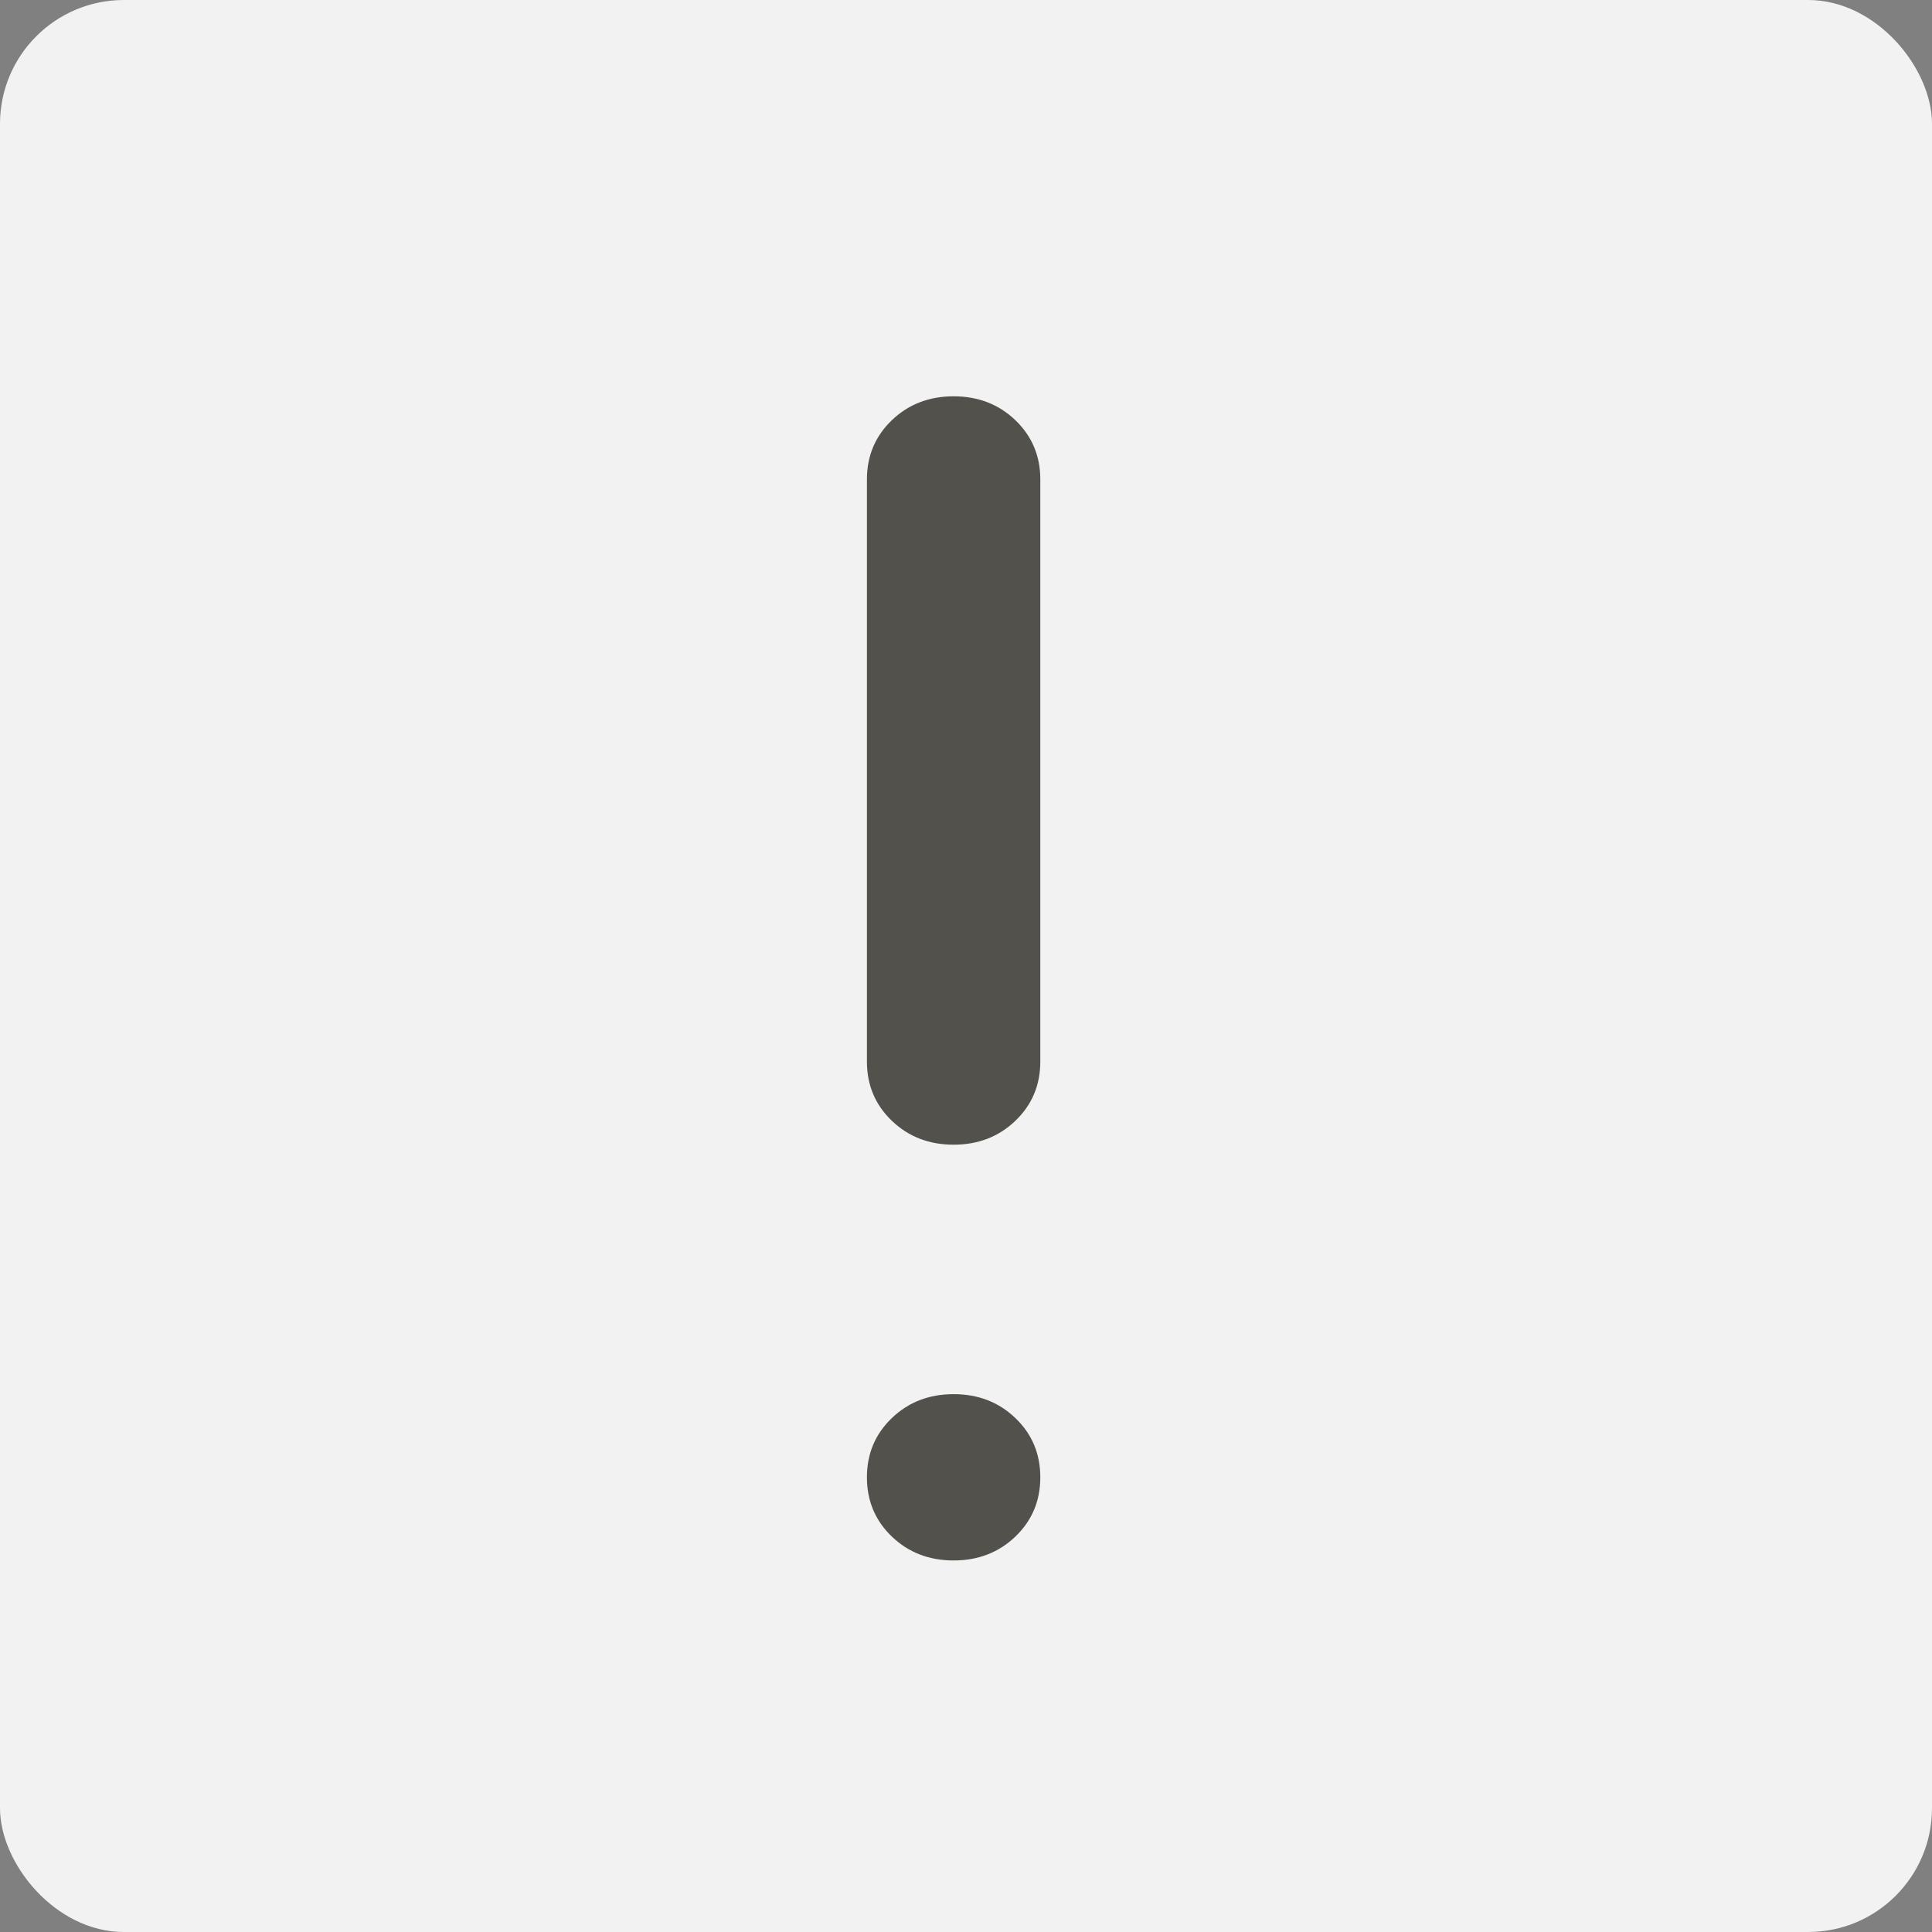 <svg width="78" height="78" viewBox="0 0 78 78" fill="none" xmlns="http://www.w3.org/2000/svg">
<rect x="0" y="0" width="78" height="78" fill="#808080" stroke="none"/>
<rect width="78" height="78" rx="5" fill="#F2F2F2"/>
<path d="M38.5 46.214C37.508 46.214 36.677 45.893 36.006 45.249C35.335 44.606 35 43.808 35 42.857V19.357C35 18.406 35.335 17.609 36.006 16.965C36.677 16.322 37.508 16 38.5 16C39.492 16 40.323 16.322 40.994 16.965C41.665 17.609 42 18.406 42 19.357V42.857C42 43.808 41.665 44.606 40.994 45.249C40.323 45.893 39.492 46.214 38.5 46.214ZM38.5 63C37.508 63 36.677 62.678 36.006 62.035C35.335 61.391 35 60.594 35 59.643C35 58.692 35.335 57.894 36.006 57.251C36.677 56.607 37.508 56.286 38.5 56.286C39.492 56.286 40.323 56.607 40.994 57.251C41.665 57.894 42 58.692 42 59.643C42 60.594 41.665 61.391 40.994 62.035C40.323 62.678 39.492 63 38.5 63Z" fill="#53514C"/>
</svg>
